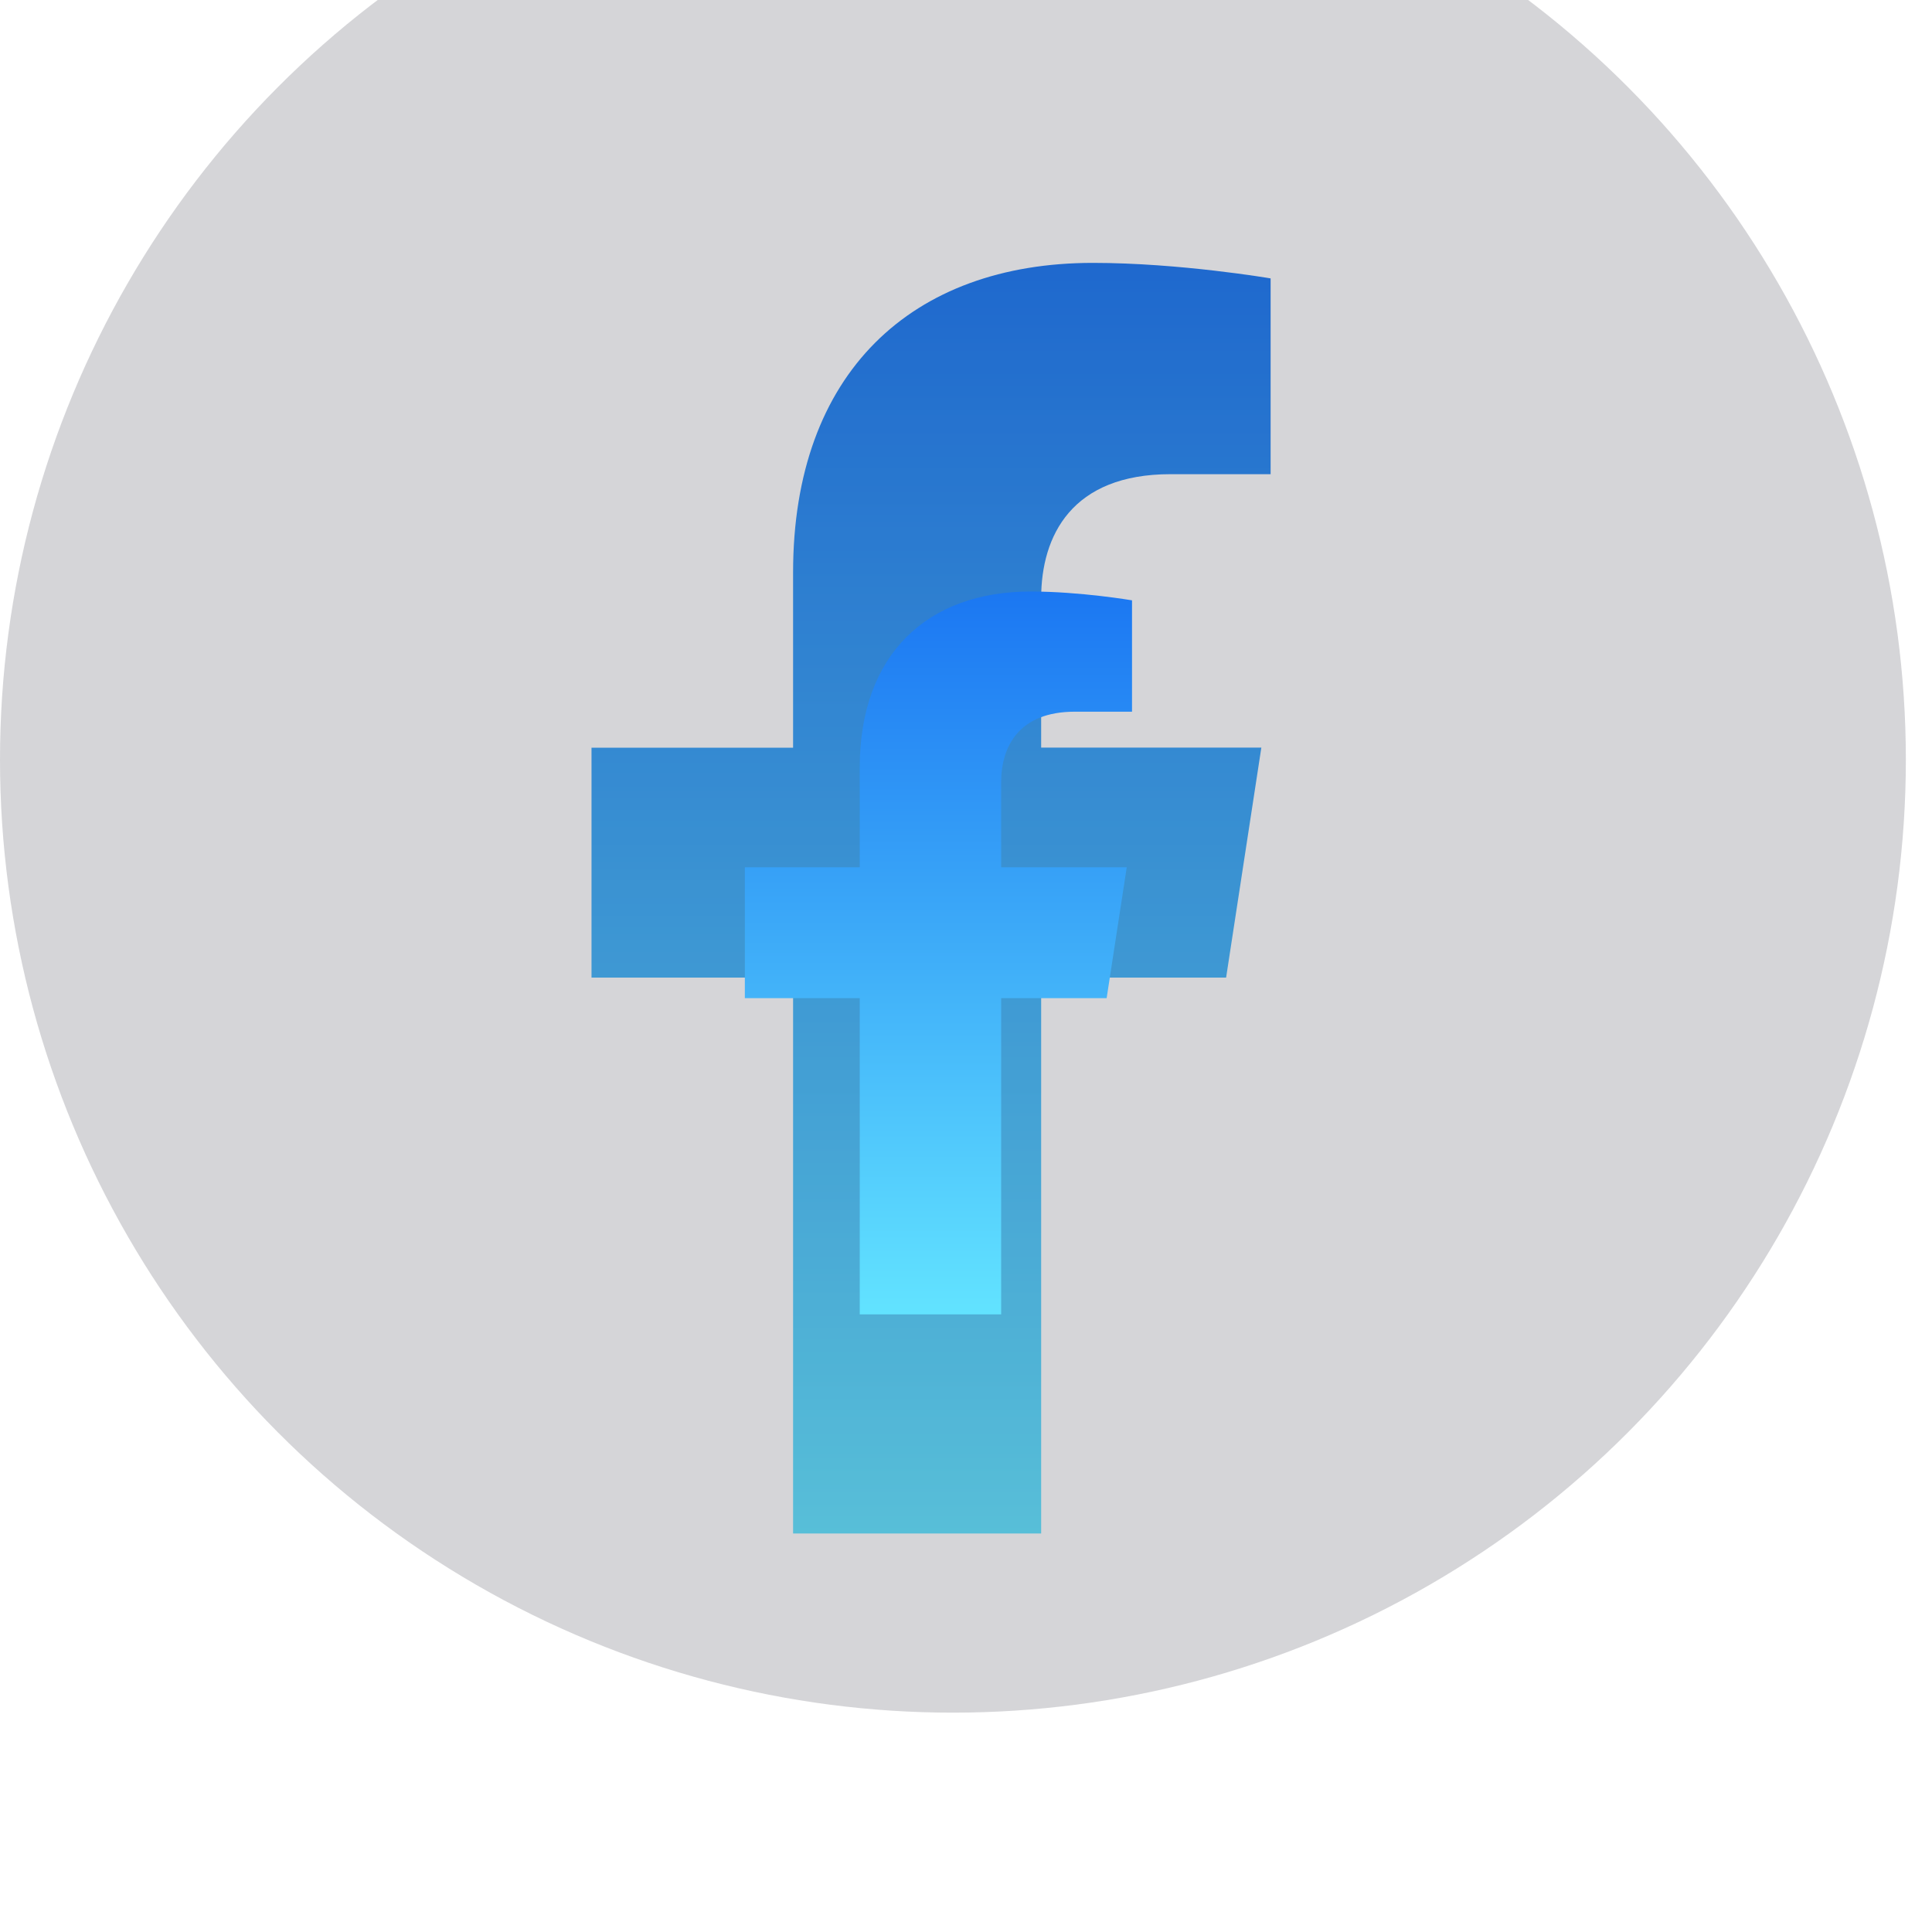 <svg width="30" height="30" viewBox="0 0 30 30" fill="none" xmlns="http://www.w3.org/2000/svg">
<path d="M19.039 15.18L19.586 11.609H16.167V9.292C16.167 8.315 16.644 7.363 18.176 7.363H19.73V4.323C19.73 4.323 18.32 4.082 16.971 4.082C14.155 4.082 12.315 5.792 12.315 8.888V11.61H9.185V15.18H12.315V23.812H16.167V15.18L19.039 15.18Z" fill="url(#paint0_linear_15_12)"/>
<g filter="url(#filter0_bii_15_12)">
<circle cx="14.797" cy="14.797" r="14.797" fill="#2D303D" fill-opacity="0.2"/>
</g>
<path d="M17.184 15.499L17.496 13.467H15.546V12.149C15.546 11.593 15.819 11.051 16.692 11.051H17.578V9.322C17.578 9.322 16.774 9.185 16.005 9.185C14.4 9.185 13.35 10.158 13.35 11.919V13.467H11.566V15.499H13.35V20.41H15.546V15.499L17.184 15.499Z" fill="url(#paint1_linear_15_12)"/>
<defs>
<filter id="filter0_bii_15_12" x="-30" y="-30" width="89.595" height="89.595" filterUnits="userSpaceOnUse" color-interpolation-filters="sRGB">
<feFlood flood-opacity="0" result="BackgroundImageFix"/>
<feGaussianBlur in="BackgroundImageFix" stdDeviation="15"/>
<feComposite in2="SourceAlpha" operator="in" result="effect1_backgroundBlur_15_12"/>
<feBlend mode="normal" in="SourceGraphic" in2="effect1_backgroundBlur_15_12" result="shape"/>
<feColorMatrix in="SourceAlpha" type="matrix" values="0 0 0 0 0 0 0 0 0 0 0 0 0 0 0 0 0 0 127 0" result="hardAlpha"/>
<feOffset dy="2"/>
<feGaussianBlur stdDeviation="2"/>
<feComposite in2="hardAlpha" operator="arithmetic" k2="-1" k3="1"/>
<feColorMatrix type="matrix" values="0 0 0 0 1 0 0 0 0 1 0 0 0 0 1 0 0 0 0.1 0"/>
<feBlend mode="normal" in2="shape" result="effect2_innerShadow_15_12"/>
<feColorMatrix in="SourceAlpha" type="matrix" values="0 0 0 0 0 0 0 0 0 0 0 0 0 0 0 0 0 0 127 0" result="hardAlpha"/>
<feOffset dy="-5"/>
<feGaussianBlur stdDeviation="6"/>
<feComposite in2="hardAlpha" operator="arithmetic" k2="-1" k3="1"/>
<feColorMatrix type="matrix" values="0 0 0 0 0.041 0 0 0 0 0.509 0 0 0 0 0.796 0 0 0 0.35 0"/>
<feBlend mode="normal" in2="effect2_innerShadow_15_12" result="effect3_innerShadow_15_12"/>
</filter>
<linearGradient id="paint0_linear_15_12" x1="14.457" y1="4.082" x2="14.457" y2="23.812" gradientUnits="userSpaceOnUse">
<stop stop-color="#1B77F2"/>
<stop offset="1" stop-color="#62E3FF"/>
</linearGradient>
<linearGradient id="paint1_linear_15_12" x1="14.572" y1="9.185" x2="14.572" y2="20.41" gradientUnits="userSpaceOnUse">
<stop stop-color="#1B77F2"/>
<stop offset="1" stop-color="#62E3FF"/>
</linearGradient>
</defs>
</svg>
